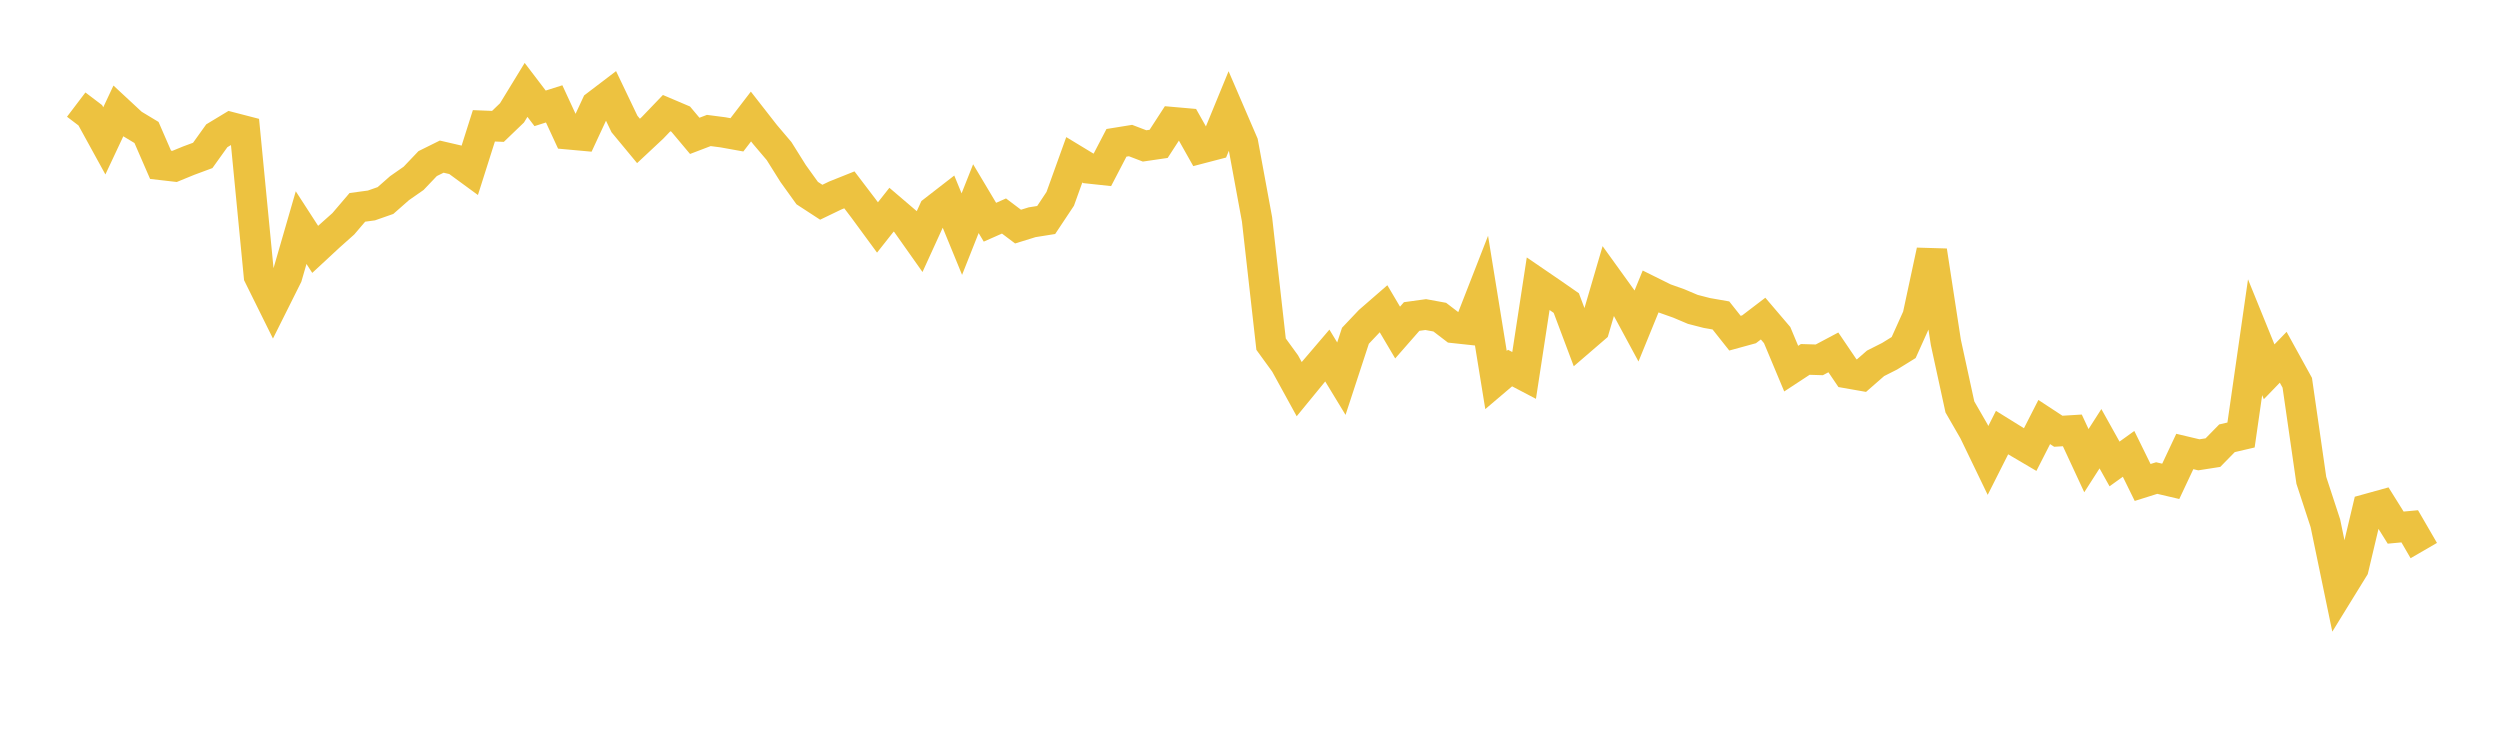 <svg width="164" height="48" xmlns="http://www.w3.org/2000/svg" xmlns:xlink="http://www.w3.org/1999/xlink"><path fill="none" stroke="rgb(237,194,64)" stroke-width="2" d="M5,6.862L5.922,7.562L6.844,9.24L7.766,7.277L8.689,8.134L9.611,8.69L10.533,10.81L11.455,10.916L12.377,10.538L13.299,10.196L14.222,8.907L15.144,8.35L16.066,8.589L16.988,18.102L17.91,19.964L18.832,18.119L19.754,14.932L20.677,16.359L21.599,15.504L22.521,14.682L23.443,13.602L24.365,13.478L25.287,13.155L26.21,12.343L27.132,11.7L28.054,10.732L28.976,10.275L29.898,10.489L30.82,11.164L31.743,8.254L32.665,8.291L33.587,7.405L34.509,5.897L35.431,7.107L36.353,6.814L37.275,8.807L38.198,8.891L39.12,6.907L40.042,6.205L40.964,8.132L41.886,9.245L42.808,8.383L43.731,7.421L44.653,7.813L45.575,8.912L46.497,8.56L47.419,8.679L48.341,8.845L49.263,7.644L50.186,8.826L51.108,9.912L52.03,11.383L52.952,12.666L53.874,13.267L54.796,12.823L55.719,12.454L56.641,13.666L57.563,14.922L58.485,13.754L59.407,14.541L60.329,15.846L61.251,13.827L62.174,13.111L63.096,15.358L64.018,13.032L64.94,14.578L65.862,14.17L66.784,14.865L67.707,14.579L68.629,14.432L69.551,13.044L70.473,10.483L71.395,11.042L72.317,11.141L73.24,9.369L74.162,9.22L75.084,9.572L76.006,9.437L76.928,8.016L77.85,8.097L78.772,9.735L79.695,9.494L80.617,7.25L81.539,9.389L82.461,14.39L83.383,22.577L84.305,23.846L85.228,25.528L86.15,24.403L87.072,23.323L87.994,24.841L88.916,22.027L89.838,21.054L90.76,20.253L91.683,21.815L92.605,20.763L93.527,20.636L94.449,20.805L95.371,21.51L96.293,21.609L97.216,19.244L98.138,24.928L99.06,24.145L99.982,24.628L100.904,18.61L101.826,19.24L102.749,19.882L103.671,22.335L104.593,21.541L105.515,18.391L106.437,19.67L107.359,21.377L108.281,19.12L109.204,19.578L110.126,19.905L111.048,20.295L111.97,20.532L112.892,20.693L113.814,21.856L114.737,21.603L115.659,20.9L116.581,21.981L117.503,24.183L118.425,23.578L119.347,23.606L120.269,23.116L121.192,24.479L122.114,24.641L123.036,23.835L123.958,23.369L124.88,22.799L125.802,20.752L126.725,16.452L127.647,22.455L128.569,26.694L129.491,28.294L130.413,30.204L131.335,28.377L132.257,28.949L133.18,29.492L134.102,27.685L135.024,28.29L135.946,28.234L136.868,30.219L137.79,28.78L138.713,30.435L139.635,29.773L140.557,31.65L141.479,31.36L142.401,31.576L143.323,29.617L144.246,29.836L145.168,29.692L146.09,28.751L147.012,28.536L147.934,22.122L148.856,24.39L149.778,23.437L150.701,25.111L151.623,31.508L152.545,34.325L153.467,38.771L154.389,37.275L155.311,33.391L156.234,33.135L157.156,34.612L158.078,34.526L159,36.117"></path></svg>
